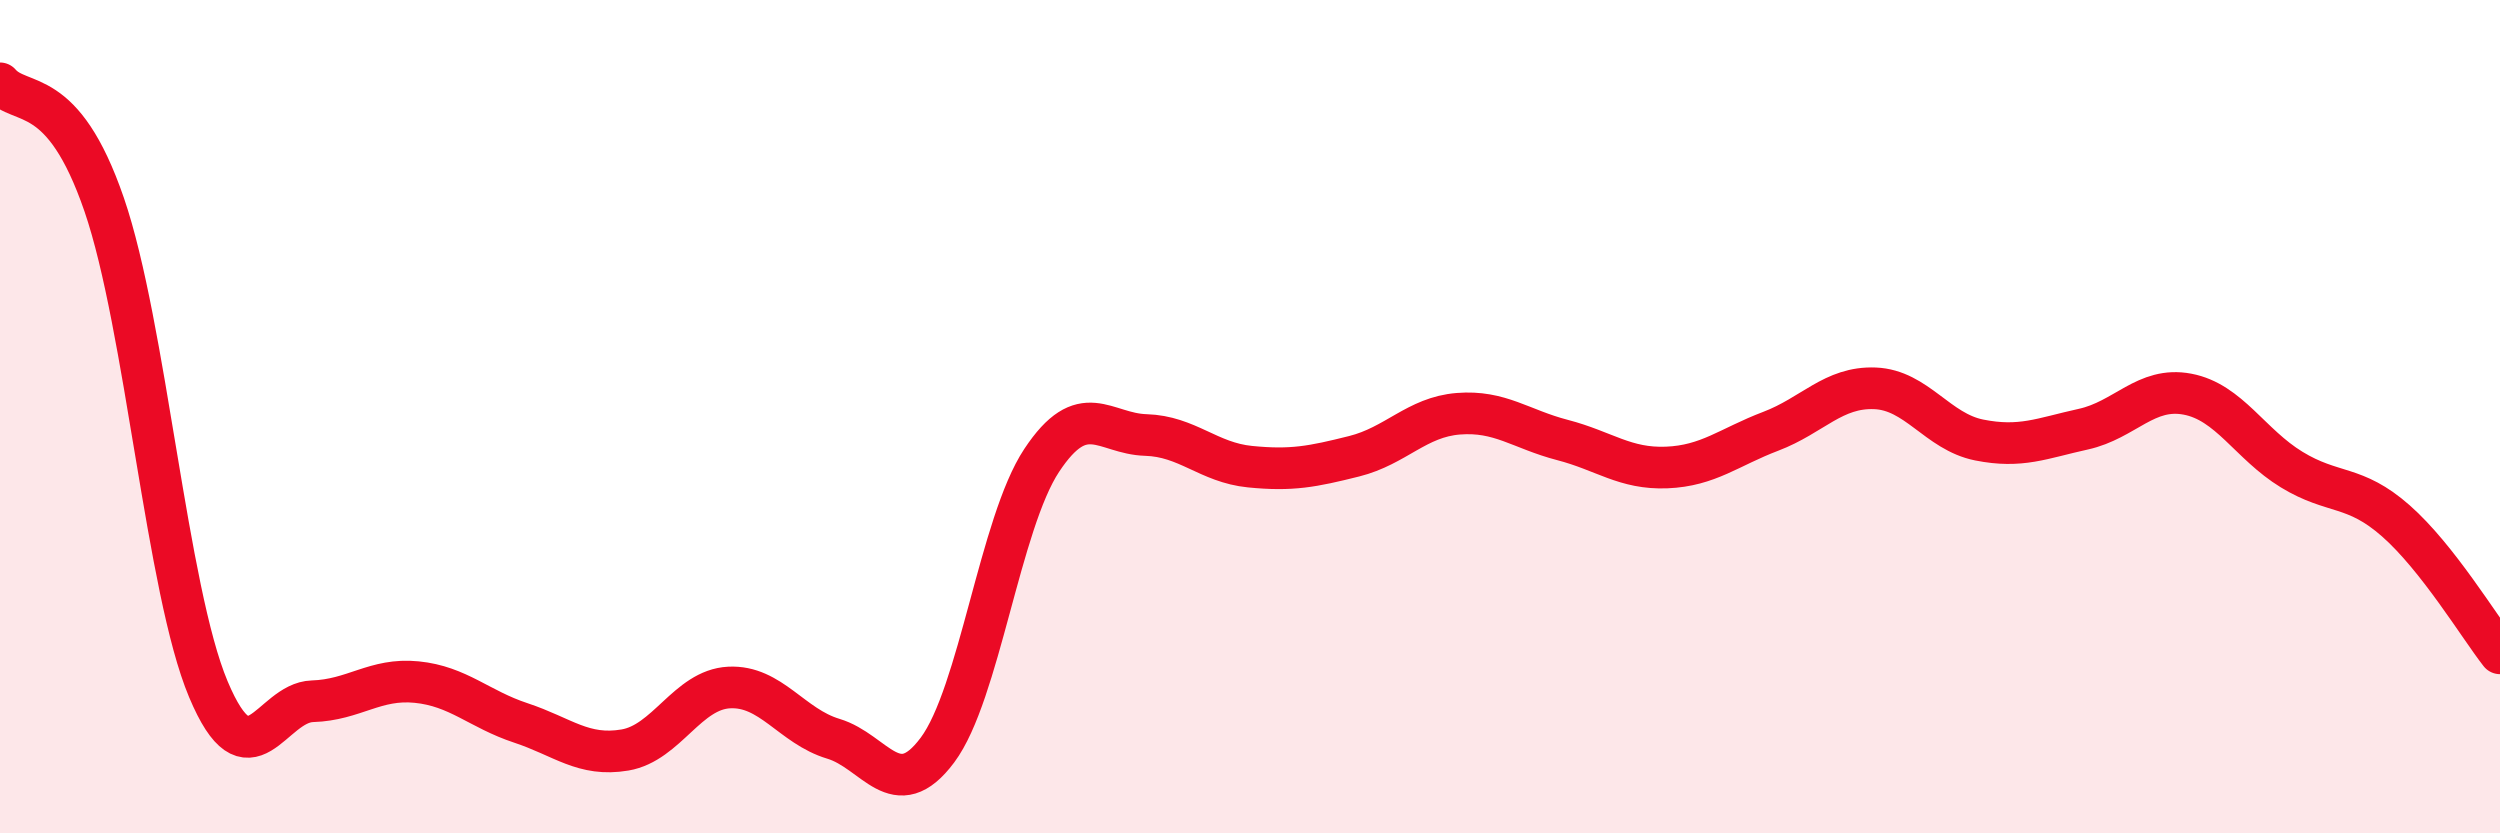 
    <svg width="60" height="20" viewBox="0 0 60 20" xmlns="http://www.w3.org/2000/svg">
      <path
        d="M 0,2 C 0.5,2.58 1.5,2 2.5,4.91 C 3.5,7.82 4,14.16 5,16.54 C 6,18.92 6.5,16.86 7.5,16.83 C 8.5,16.8 9,16.27 10,16.37 C 11,16.47 11.5,17.02 12.5,17.35 C 13.5,17.68 14,18.17 15,18 C 16,17.83 16.5,16.55 17.5,16.5 C 18.5,16.45 19,17.43 20,17.73 C 21,18.03 21.5,19.34 22.5,18 C 23.5,16.66 24,12.56 25,11.05 C 26,9.54 26.5,10.41 27.5,10.44 C 28.5,10.47 29,11.1 30,11.2 C 31,11.3 31.5,11.2 32.5,10.95 C 33.5,10.7 34,10.01 35,9.93 C 36,9.85 36.5,10.3 37.5,10.56 C 38.5,10.82 39,11.26 40,11.22 C 41,11.18 41.5,10.73 42.5,10.35 C 43.5,9.97 44,9.28 45,9.32 C 46,9.36 46.5,10.36 47.5,10.56 C 48.5,10.76 49,10.52 50,10.3 C 51,10.08 51.5,9.27 52.5,9.46 C 53.5,9.65 54,10.66 55,11.27 C 56,11.88 56.5,11.62 57.5,12.5 C 58.5,13.38 59.5,15.04 60,15.68L60 20L0 20Z"
        fill="#EB0A25"
        opacity="0.1"
        stroke-linecap="round"
        stroke-linejoin="round"
      />
      <path
        d="M 0,2 C 0.5,2.58 1.5,2 2.5,4.91 C 3.5,7.82 4,14.16 5,16.54 C 6,18.92 6.5,16.86 7.5,16.83 C 8.5,16.8 9,16.27 10,16.37 C 11,16.47 11.5,17.02 12.5,17.35 C 13.5,17.68 14,18.17 15,18 C 16,17.83 16.5,16.55 17.5,16.5 C 18.5,16.45 19,17.43 20,17.73 C 21,18.03 21.5,19.34 22.5,18 C 23.5,16.66 24,12.56 25,11.05 C 26,9.54 26.5,10.41 27.5,10.44 C 28.5,10.47 29,11.1 30,11.2 C 31,11.3 31.5,11.2 32.5,10.95 C 33.5,10.7 34,10.01 35,9.93 C 36,9.85 36.5,10.3 37.5,10.56 C 38.5,10.82 39,11.26 40,11.22 C 41,11.18 41.5,10.73 42.5,10.35 C 43.5,9.97 44,9.28 45,9.32 C 46,9.36 46.5,10.36 47.5,10.56 C 48.5,10.76 49,10.52 50,10.3 C 51,10.08 51.5,9.27 52.5,9.46 C 53.5,9.65 54,10.66 55,11.27 C 56,11.88 56.5,11.62 57.5,12.5 C 58.5,13.38 59.5,15.04 60,15.68"
        stroke="#EB0A25"
        stroke-width="1"
        fill="none"
        stroke-linecap="round"
        stroke-linejoin="round"
      />
    </svg>
  